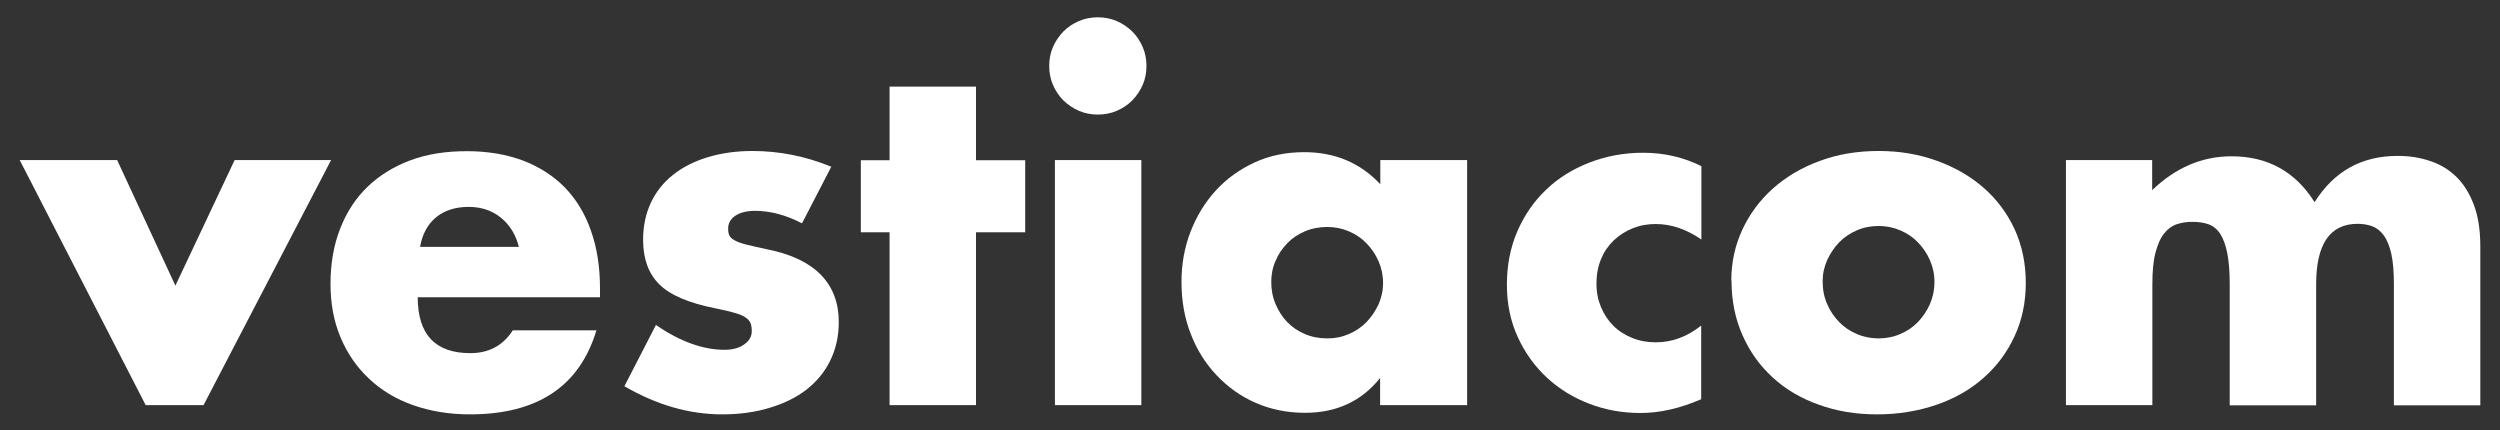 <?xml version="1.0" encoding="UTF-8"?><svg id="a" xmlns="http://www.w3.org/2000/svg" viewBox="0 0 127 21.85"><rect x="0" y="0" width="127" height="21.85" fill="#333333" stroke="none"/><defs><style>.b{fill:#fff;}</style></defs><path class="b" d="M5.95,8.13l2.96,6.38,3.01-6.38h4.9l-6.48,12.45h-2.94L1,8.13H5.95Z"/><path class="b" d="M21.22,15.1c0,1.89,.89,2.84,2.67,2.84,.95,0,1.67-.39,2.16-1.16h4.25c-.86,2.85-3,4.27-6.43,4.27-1.05,0-2.01-.16-2.89-.47s-1.62-.76-2.24-1.35c-.62-.58-1.1-1.28-1.44-2.09-.34-.81-.51-1.71-.51-2.72s.16-1.97,.49-2.8c.32-.83,.78-1.54,1.38-2.12,.6-.58,1.32-1.03,2.17-1.35,.85-.32,1.81-.47,2.88-.47s2,.16,2.84,.47c.84,.32,1.55,.77,2.14,1.37,.58,.6,1.03,1.33,1.33,2.2,.31,.87,.46,1.84,.46,2.92v.46h-9.25Zm5.14-2.55c-.15-.61-.45-1.11-.9-1.48-.45-.37-1-.56-1.65-.56-.68,0-1.23,.18-1.66,.53-.43,.36-.7,.86-.81,1.5h5.02Z"/><path class="b" d="M40.73,11.34c-.81-.42-1.6-.63-2.38-.63-.4,0-.73,.08-.98,.24-.25,.16-.38,.38-.38,.66,0,.15,.02,.26,.06,.35,.04,.09,.13,.17,.27,.25,.14,.08,.34,.15,.61,.22,.27,.06,.62,.15,1.06,.24,1.21,.24,2.12,.68,2.72,1.3,.6,.62,.9,1.42,.9,2.39,0,.73-.15,1.38-.44,1.97s-.7,1.07-1.21,1.47c-.52,.4-1.14,.7-1.87,.92-.73,.22-1.53,.33-2.4,.33-1.68,0-3.34-.48-4.97-1.43l1.6-3.11c1.23,.84,2.39,1.26,3.49,1.26,.4,0,.74-.09,.99-.27,.26-.18,.39-.4,.39-.68,0-.16-.02-.29-.06-.4-.04-.11-.13-.2-.25-.29-.13-.09-.32-.17-.57-.24-.25-.07-.58-.15-.98-.23-1.36-.27-2.31-.68-2.85-1.23-.54-.54-.81-1.29-.81-2.24,0-.7,.13-1.32,.39-1.88,.26-.56,.63-1.03,1.12-1.42,.49-.39,1.07-.69,1.76-.9,.69-.21,1.45-.32,2.29-.32,1.37,0,2.71,.27,4,.8l-1.48,2.86Z"/><path class="b" d="M49.58,11.8v8.78h-4.39V11.8h-1.46v-3.66h1.46v-3.74h4.39v3.74h2.5v3.66h-2.5Z"/><path class="b" d="M53.3,3.35c0-.34,.06-.66,.19-.96,.13-.3,.31-.56,.53-.79,.23-.23,.49-.4,.79-.53,.3-.13,.62-.19,.96-.19s.66,.06,.96,.19c.3,.13,.56,.31,.79,.53,.23,.23,.4,.49,.53,.79,.13,.3,.19,.62,.19,.96s-.06,.66-.19,.96c-.13,.3-.31,.56-.53,.79-.23,.23-.49,.4-.79,.53-.3,.13-.62,.19-.96,.19s-.66-.06-.96-.19c-.3-.13-.56-.31-.79-.53-.23-.23-.4-.49-.53-.79-.13-.3-.19-.62-.19-.96Zm4.68,4.78v12.45h-4.39V8.13h4.39Z"/><path class="b" d="M70.11,8.13h4.42v12.45h-4.42v-1.38c-.94,1.18-2.21,1.77-3.81,1.77-.91,0-1.74-.17-2.5-.5-.76-.33-1.42-.8-1.99-1.4-.57-.6-1.01-1.3-1.32-2.11-.32-.81-.47-1.69-.47-2.65,0-.89,.15-1.74,.46-2.54,.31-.8,.74-1.5,1.29-2.1,.55-.6,1.21-1.07,1.97-1.42,.76-.35,1.6-.52,2.52-.52,1.55,0,2.84,.54,3.86,1.63v-1.24Zm-5.53,6.19c0,.4,.07,.78,.22,1.13,.15,.35,.34,.65,.59,.91,.25,.26,.55,.46,.9,.61,.35,.15,.72,.22,1.13,.22s.76-.07,1.1-.22c.35-.15,.65-.35,.9-.61,.25-.26,.45-.56,.61-.9,.15-.34,.23-.7,.23-1.09s-.08-.76-.23-1.1c-.15-.35-.36-.65-.61-.91-.25-.26-.55-.46-.9-.61-.35-.15-.72-.22-1.1-.22s-.78,.07-1.13,.22c-.35,.15-.65,.35-.9,.61-.25,.26-.45,.55-.59,.89-.15,.33-.22,.69-.22,1.08Z"/><path class="b" d="M86.42,12.16c-.76-.52-1.53-.78-2.31-.78-.42,0-.81,.07-1.18,.22-.36,.15-.68,.35-.96,.62-.28,.27-.49,.58-.64,.95-.15,.36-.23,.77-.23,1.23s.08,.84,.23,1.2c.15,.36,.36,.68,.63,.95,.27,.27,.59,.47,.96,.62,.37,.15,.77,.22,1.19,.22,.83,0,1.59-.28,2.31-.85v3.74c-1.08,.47-2.11,.7-3.08,.7-.91,0-1.77-.15-2.58-.46-.82-.31-1.54-.75-2.16-1.32-.62-.57-1.12-1.26-1.49-2.06-.37-.8-.56-1.69-.56-2.68s.18-1.89,.53-2.71c.36-.82,.84-1.52,1.46-2.11,.61-.59,1.35-1.05,2.2-1.38,.85-.33,1.76-.5,2.73-.5,1.07,0,2.05,.23,2.96,.68v3.74Z"/><path class="b" d="M87.95,14.25c0-.92,.19-1.78,.56-2.58,.37-.8,.89-1.5,1.55-2.09,.66-.59,1.45-1.06,2.37-1.4,.91-.34,1.91-.51,3-.51s2.06,.17,2.97,.5c.91,.33,1.71,.79,2.38,1.38,.67,.59,1.19,1.29,1.57,2.11,.37,.82,.56,1.72,.56,2.71s-.19,1.89-.57,2.71c-.38,.82-.9,1.52-1.57,2.11-.66,.59-1.46,1.05-2.39,1.37-.93,.32-1.94,.49-3.02,.49s-2.05-.16-2.96-.49c-.91-.32-1.69-.78-2.34-1.38-.66-.6-1.17-1.31-1.54-2.15-.37-.83-.56-1.76-.56-2.78Zm4.64,.05c0,.42,.08,.81,.23,1.15,.15,.35,.36,.65,.61,.91,.25,.26,.55,.46,.9,.61,.35,.15,.72,.22,1.1,.22s.76-.07,1.1-.22c.35-.15,.65-.35,.9-.61,.25-.26,.45-.56,.61-.91,.15-.35,.23-.72,.23-1.13s-.08-.76-.23-1.1c-.15-.35-.36-.65-.61-.91-.25-.26-.55-.46-.9-.61-.35-.15-.72-.22-1.1-.22s-.76,.07-1.1,.22c-.35,.15-.65,.35-.9,.61-.25,.26-.45,.56-.61,.9-.15,.34-.23,.7-.23,1.09Z"/><path class="b" d="M104.94,8.13h4.39v1.53c1.2-1.15,2.54-1.72,4.03-1.72,1.84,0,3.25,.78,4.22,2.33,.99-1.57,2.39-2.35,4.22-2.35,.58,0,1.13,.08,1.65,.26,.52,.17,.96,.44,1.33,.8,.37,.36,.67,.84,.89,1.42,.22,.58,.33,1.29,.33,2.11v8.08h-4.39v-6.14c0-.63-.04-1.15-.13-1.55-.09-.4-.22-.72-.39-.95-.17-.23-.37-.38-.59-.46-.23-.08-.47-.12-.73-.12-1.41,0-2.11,1.03-2.11,3.08v6.14h-4.39v-6.14c0-.63-.04-1.15-.12-1.57-.08-.41-.2-.74-.35-.98-.15-.24-.35-.41-.59-.5-.24-.09-.53-.13-.85-.13-.28,0-.53,.04-.78,.12-.24,.08-.46,.24-.64,.47-.19,.23-.33,.56-.44,.97-.11,.41-.16,.95-.16,1.61v6.14h-4.39V8.13Z"/></svg>